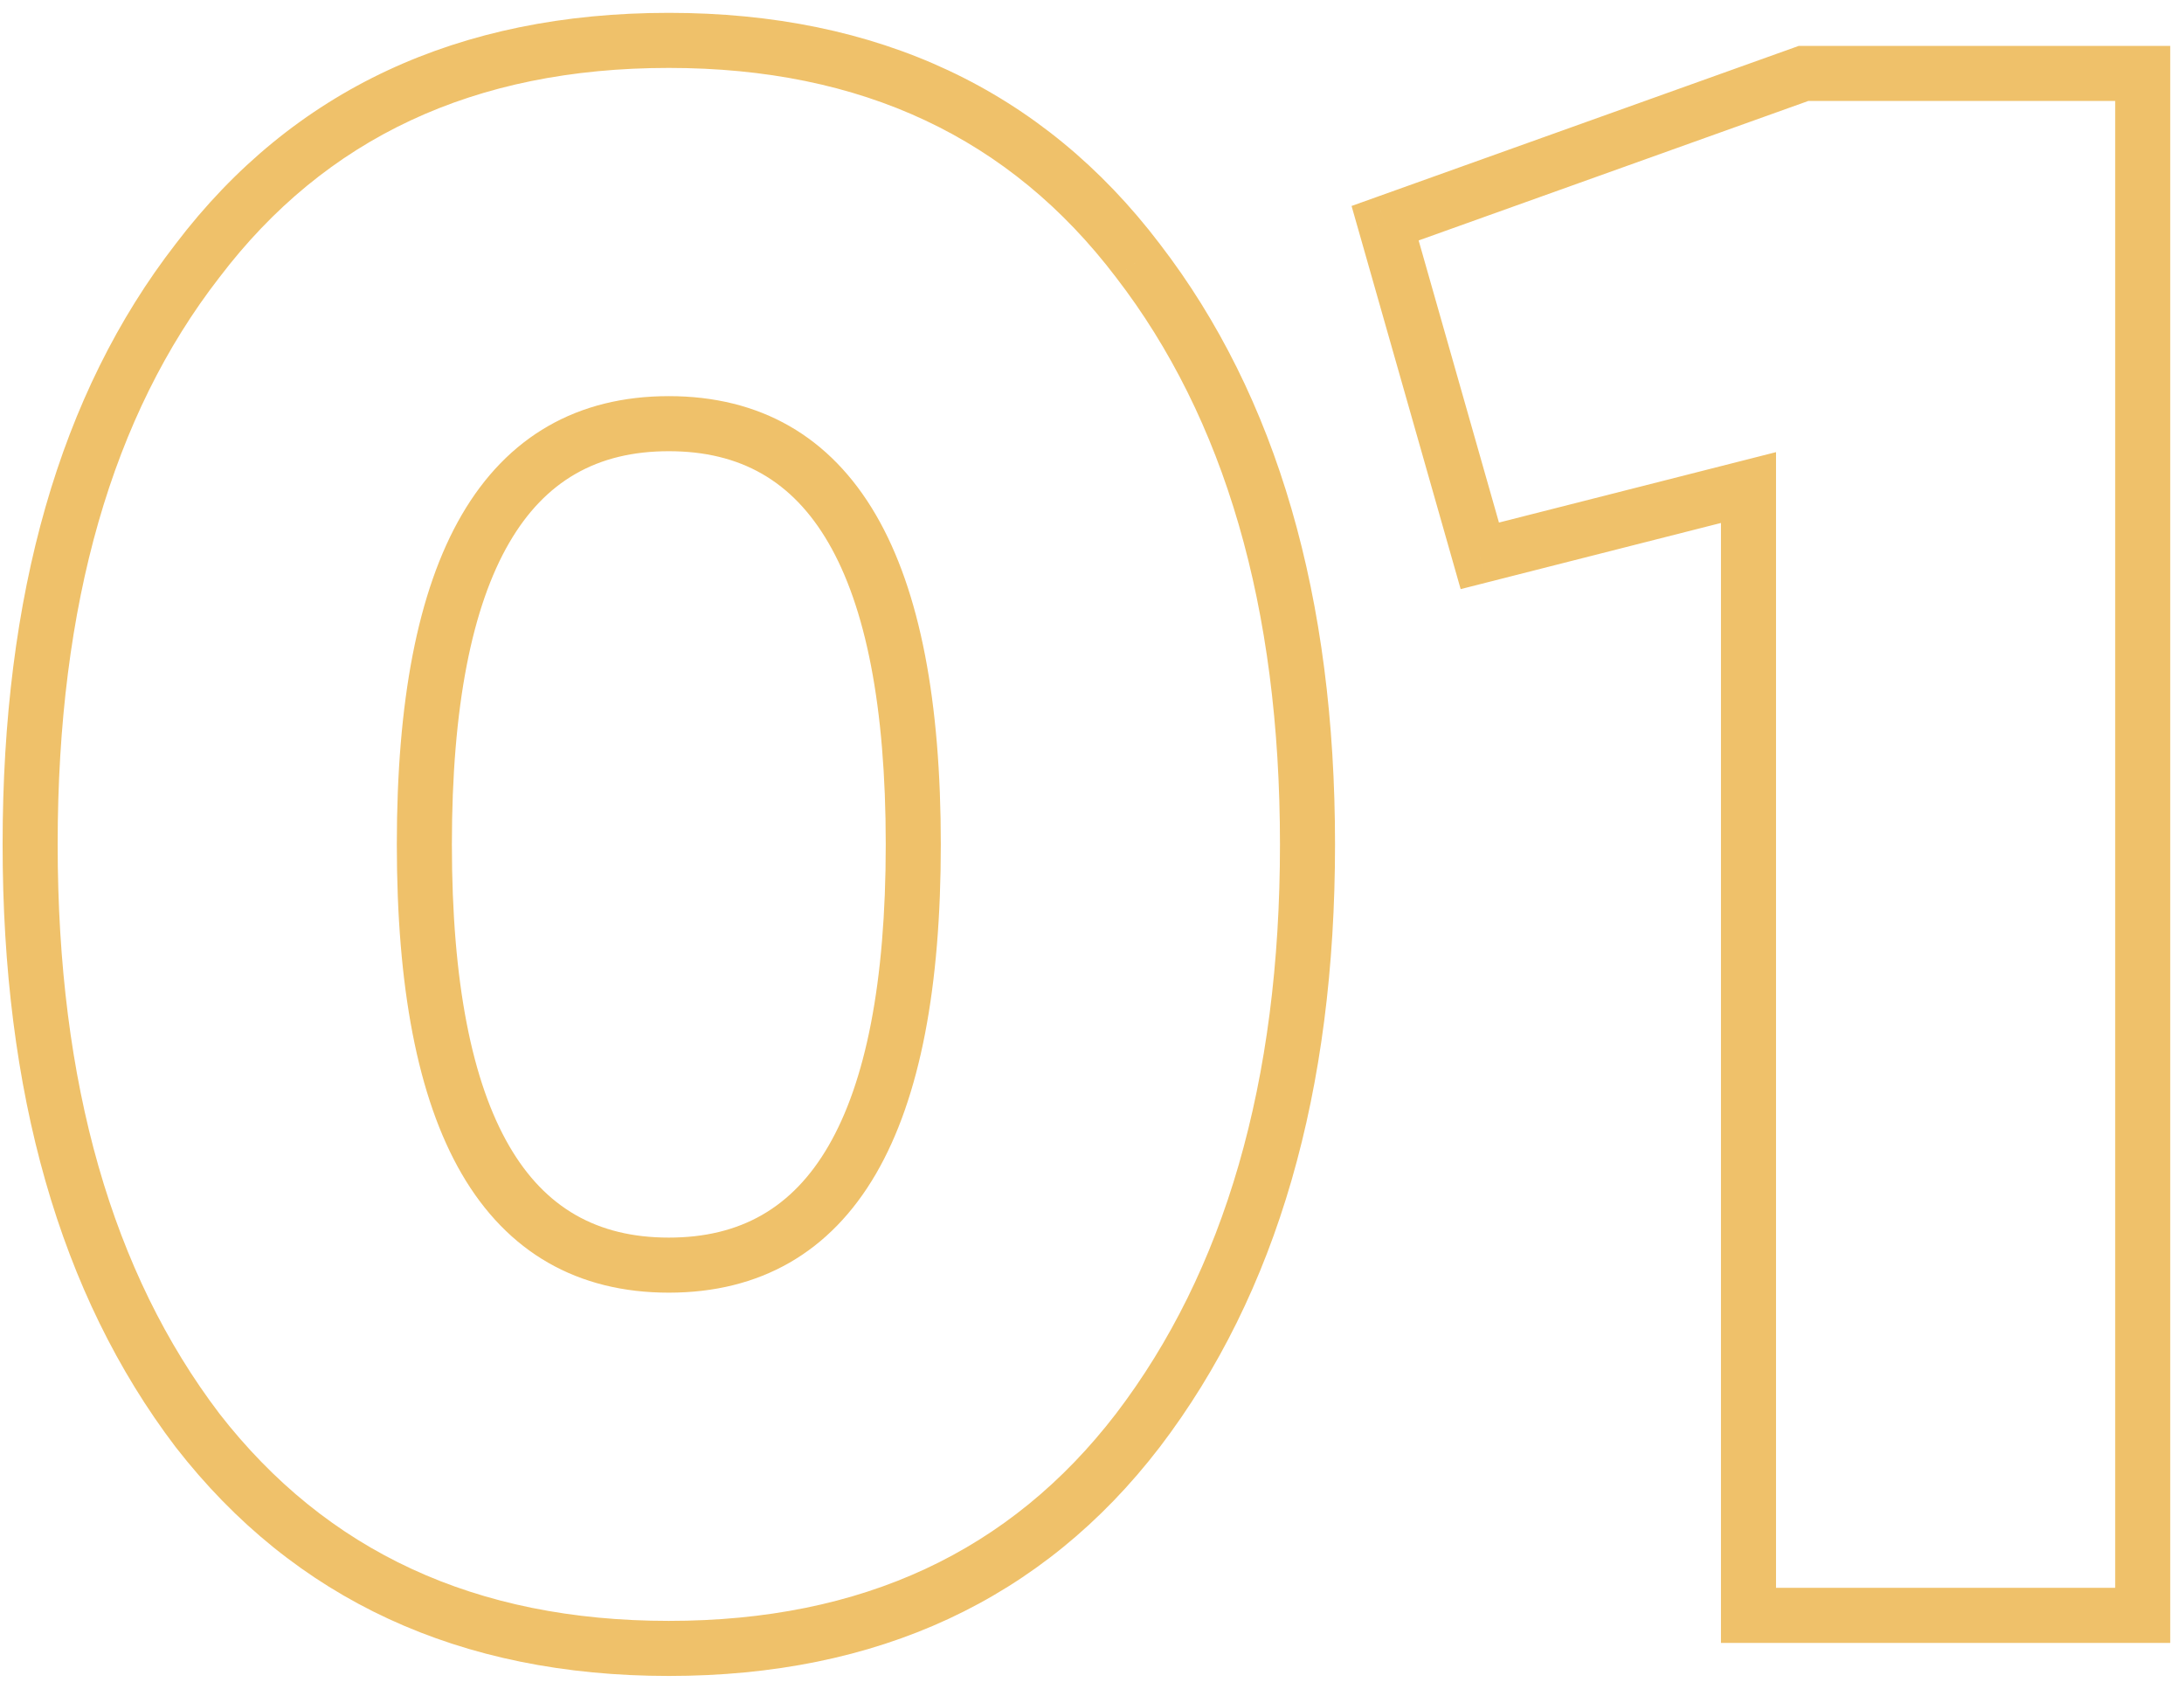 <?xml version="1.0" encoding="UTF-8"?> <svg xmlns="http://www.w3.org/2000/svg" width="119" height="92" viewBox="0 0 119 92" fill="none"> <path d="M62.002 77.92L63.192 78.833L63.195 78.829L62.002 77.92ZM10.762 77.92L9.568 78.828L9.573 78.834L9.578 78.841L10.762 77.92ZM10.762 14.2L11.948 15.119L11.952 15.114L11.957 15.108L10.762 14.2ZM62.002 14.2L60.808 15.108L60.814 15.115L62.002 14.2ZM60.812 77.007C55.047 84.517 46.988 88.3 36.442 88.3V91.3C47.816 91.3 56.798 87.163 63.192 78.833L60.812 77.007ZM36.442 88.3C25.896 88.3 17.793 84.517 11.946 76.999L9.578 78.841C16.051 87.163 25.069 91.3 36.442 91.3V88.3ZM11.957 77.012C6.13 69.346 3.142 59.057 3.142 46H0.142C0.142 59.503 3.234 70.494 9.568 78.828L11.957 77.012ZM3.142 46C3.142 32.858 6.132 22.618 11.948 15.119L9.577 13.281C3.232 21.462 0.142 32.422 0.142 46H3.142ZM11.957 15.108C17.722 7.521 25.818 3.7 36.442 3.7V0.7C24.987 0.7 15.963 4.879 9.568 13.292L11.957 15.108ZM36.442 3.7C46.983 3.7 55.04 7.518 60.808 15.108L63.197 13.292C56.804 4.882 47.822 0.7 36.442 0.7V3.7ZM60.814 15.115C66.717 22.782 69.742 33.029 69.742 46H72.742C72.742 32.571 69.607 21.618 63.191 13.285L60.814 15.115ZM69.742 46C69.742 58.97 66.718 69.261 60.809 77.011L63.195 78.829C69.607 70.419 72.742 59.43 72.742 46H69.742ZM36.442 21.58C31.471 21.58 27.645 23.771 25.155 28.056C22.738 32.217 21.622 38.264 21.622 46H24.622C24.622 38.456 25.727 33.043 27.749 29.564C29.699 26.209 32.533 24.58 36.442 24.58V21.58ZM21.622 46C21.622 53.736 22.738 59.783 25.155 63.944C27.645 68.228 31.471 70.42 36.442 70.42V67.42C32.533 67.42 29.699 65.791 27.749 62.436C25.727 58.957 24.622 53.544 24.622 46H21.622ZM36.442 70.42C41.413 70.42 45.239 68.228 47.729 63.944C50.147 59.783 51.262 53.736 51.262 46H48.262C48.262 53.544 47.158 58.957 45.135 62.436C43.185 65.791 40.351 67.42 36.442 67.42V70.42ZM51.262 46C51.262 38.264 50.147 32.217 47.729 28.056C45.239 23.771 41.413 21.58 36.442 21.58V24.58C40.351 24.58 43.185 26.209 45.135 29.564C47.158 33.043 48.262 38.456 48.262 46H51.262ZM75.47 12.16L74.965 10.748L73.643 11.221L74.028 12.571L75.47 12.16ZM98.27 4V2.5H98.01L97.765 2.588L98.27 4ZM116.75 4H118.25V2.5H116.75V4ZM116.75 88V89.5H118.25V88H116.75ZM95.27 88H93.77V89.5H95.27V88ZM95.27 26.56H96.77V24.631L94.901 25.106L95.27 26.56ZM80.63 30.28L79.188 30.691L79.587 32.093L81 31.734L80.63 30.28ZM75.976 13.572L98.776 5.412L97.765 2.588L74.965 10.748L75.976 13.572ZM98.27 5.5H116.75V2.5H98.27V5.5ZM115.25 4V88H118.25V4H115.25ZM116.75 86.5H95.27V89.5H116.75V86.5ZM96.77 88V26.56H93.77V88H96.77ZM94.901 25.106L80.261 28.826L81 31.734L95.64 28.014L94.901 25.106ZM82.073 29.869L76.913 11.749L74.028 12.571L79.188 30.691L82.073 29.869Z" fill="#EFC16A"></path> </svg> 